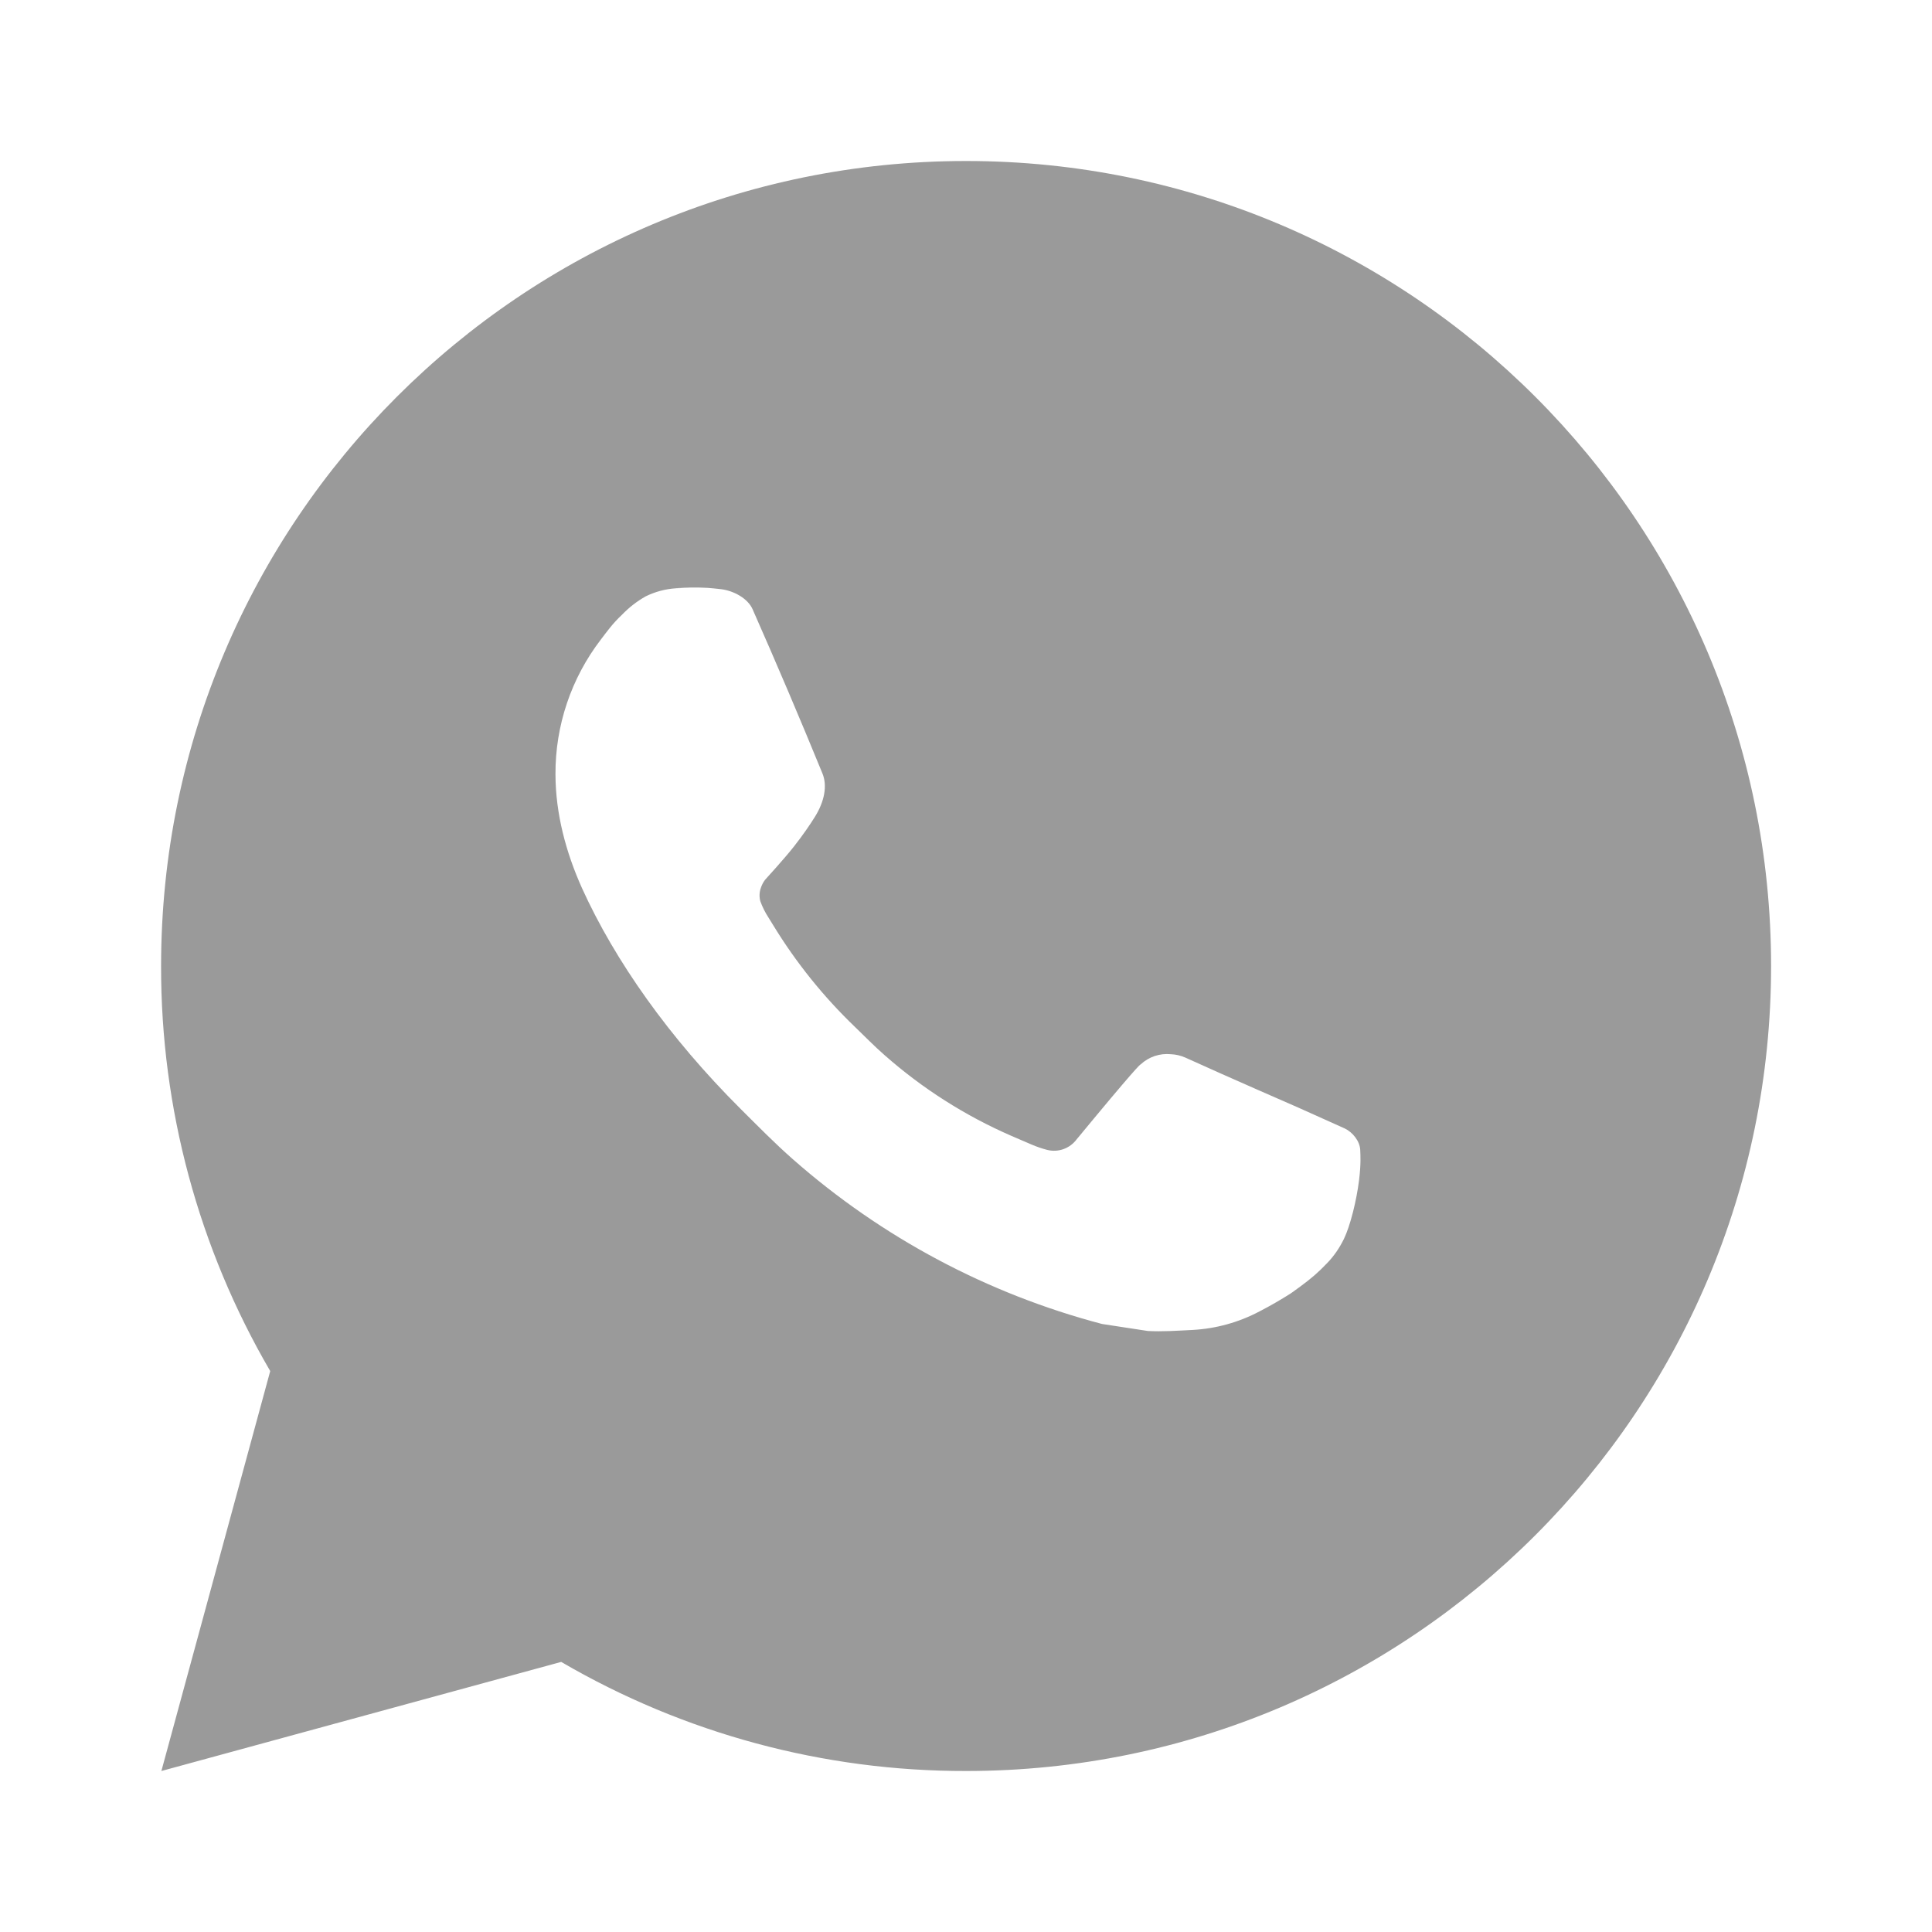 <svg width="45" height="45" viewBox="0 0 45 45" fill="none" xmlns="http://www.w3.org/2000/svg">
<path d="M22.502 3.75C32.858 3.75 41.252 12.144 41.252 22.5C41.252 32.856 32.858 41.25 22.502 41.25C19.188 41.256 15.933 40.379 13.071 38.709L3.759 41.25L6.294 31.935C4.624 29.072 3.746 25.815 3.752 22.5C3.752 12.144 12.146 3.75 22.502 3.75ZM16.112 13.688L15.737 13.703C15.495 13.719 15.258 13.783 15.04 13.89C14.836 14.005 14.65 14.149 14.488 14.318C14.263 14.529 14.136 14.713 13.999 14.891C13.305 15.793 12.932 16.9 12.938 18.038C12.941 18.956 13.181 19.851 13.556 20.687C14.323 22.378 15.585 24.169 17.25 25.828C17.651 26.227 18.045 26.629 18.469 27.002C20.538 28.823 23.003 30.137 25.669 30.838L26.734 31.001C27.081 31.02 27.428 30.994 27.776 30.977C28.322 30.948 28.855 30.8 29.338 30.544C29.584 30.417 29.823 30.279 30.056 30.131C30.056 30.131 30.136 30.078 30.291 29.962C30.544 29.775 30.7 29.642 30.91 29.422C31.067 29.26 31.198 29.071 31.303 28.856C31.45 28.551 31.596 27.968 31.656 27.482C31.701 27.111 31.688 26.908 31.682 26.782C31.674 26.582 31.508 26.374 31.326 26.286L30.235 25.796C30.235 25.796 28.603 25.086 27.606 24.632C27.501 24.586 27.39 24.56 27.276 24.555C27.147 24.542 27.018 24.556 26.895 24.597C26.773 24.638 26.661 24.705 26.567 24.793C26.558 24.789 26.432 24.896 25.076 26.539C24.999 26.643 24.891 26.722 24.768 26.766C24.646 26.809 24.513 26.815 24.386 26.782C24.264 26.75 24.145 26.709 24.028 26.659C23.796 26.561 23.715 26.524 23.556 26.456C22.479 25.987 21.483 25.353 20.603 24.576C20.366 24.369 20.147 24.144 19.922 23.927C19.184 23.22 18.541 22.421 18.009 21.549L17.899 21.371C17.821 21.251 17.756 21.122 17.708 20.987C17.636 20.711 17.822 20.49 17.822 20.49C17.822 20.49 18.278 19.991 18.489 19.721C18.696 19.459 18.87 19.204 18.983 19.022C19.204 18.666 19.273 18.3 19.157 18.017C18.632 16.734 18.09 15.459 17.529 14.19C17.419 13.939 17.091 13.759 16.793 13.723C16.691 13.711 16.59 13.701 16.489 13.693C16.237 13.679 15.985 13.681 15.733 13.701L16.112 13.688Z" fill="#9A9A9A"/>
</svg>
